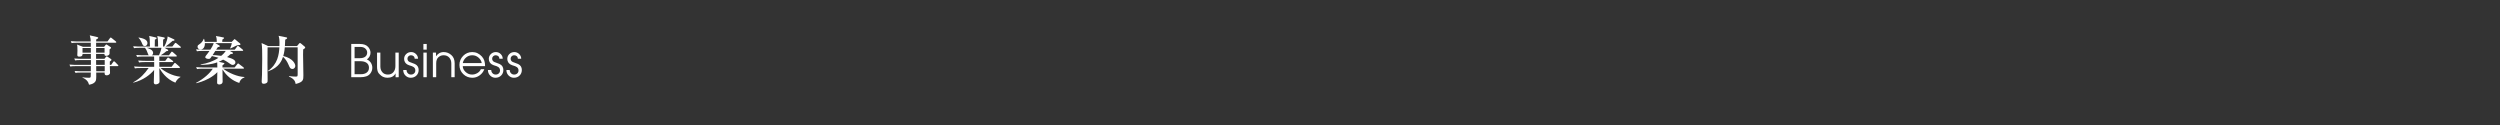 <?xml version="1.0" encoding="utf-8"?>
<!-- Generator: Adobe Illustrator 22.1.0, SVG Export Plug-In . SVG Version: 6.00 Build 0)  -->
<svg version="1.1" xmlns="http://www.w3.org/2000/svg" xmlns:xlink="http://www.w3.org/1999/xlink" x="0px" y="0px"
	 viewBox="0 0 1000 50" enable-background="new 0 0 1000 50" xml:space="preserve">
<rect x="0" y="0" width="1000" height="50" fill="#333333" stroke="none"/>
<g id="フッター">
</g>
<g id="ヘッダー">
</g>
<g id="MENU1">
	<g>
		<path fill="#FFFFFF" d="M47.034,26.455h-3.108c0,0.42,0.084,2.27,0.084,2.646c0,0.735-0.798,1.029-1.302,1.029
			c-0.924,0-0.882-0.588-0.84-1.113h-3.381c0.021,0.672,0.042,2.604-0.105,3.045c-0.084,0.294-0.462,1.491-2.772,1.827
			c-0.252-1.071-0.903-2.121-2.625-2.835v-0.126c0.756,0.104,1.659,0.168,2.436,0.168c0.672,0,0.798-0.063,0.861-0.504
			c0.042-0.399,0.042-0.567,0.042-1.575H32.46c-1.281,0-1.743,0.042-2.268,0.147l-0.357-0.775c1.281,0.105,2.772,0.127,3.003,0.127
			h3.486l0.021-2.061h-5.964c-1.281,0-1.743,0.062-2.268,0.146l-0.336-0.774c1.281,0.126,2.751,0.126,2.982,0.126h5.607v-1.935
			h-4.053c-1.281,0-1.743,0.063-2.268,0.147l-0.336-0.774c1.281,0.126,2.751,0.126,2.982,0.126h3.675
			c0-1.367-0.021-1.515-0.021-1.956h-3.318c0.021,0.315,0.042,1.094-1.302,1.094c-0.693,0-0.798-0.295-0.798-0.715
			c0-0.273,0.063-1.427,0.063-1.658c0-1.637-0.042-1.91-0.147-2.457l2.31,0.883h3.171v-1.619h-5.397
			c-1.281,0-1.743,0.042-2.268,0.147l-0.336-0.775c1.281,0.126,2.751,0.126,2.982,0.126h4.998c0-0.63-0.084-1.49-0.378-2.457
			l2.961,0.693c0.231,0.063,0.42,0.126,0.42,0.294c0,0.252-0.462,0.525-0.819,0.672c-0.021,0.084-0.021,0.672-0.021,0.798h4.536
			l0.966-1.322c0.126-0.168,0.21-0.252,0.315-0.252s0.252,0.084,0.399,0.21l1.638,1.322c0.105,0.084,0.21,0.21,0.21,0.335
			c0,0.146-0.147,0.209-0.315,0.209h-7.759v1.619h3.203l0.545-0.673c0.147-0.168,0.231-0.252,0.336-0.252s0.21,0.062,0.378,0.168
			l1.302,0.861c0.126,0.084,0.21,0.188,0.21,0.293c0,0.209-0.294,0.42-0.588,0.63c-0.021,1.575,0,1.764-0.021,1.826
			c-0.063,0.399-0.693,0.778-1.302,0.778c-0.735,0-0.735-0.337-0.714-0.778h-3.371v1.956h3.35l0.567-0.715
			c0.147-0.189,0.252-0.273,0.357-0.273c0.084,0,0.21,0.062,0.42,0.21l1.26,0.861c0.126,0.084,0.21,0.188,0.21,0.313
			c0,0.21-0.105,0.294-0.651,0.693c-0.021,0.841-0.021,0.926-0.021,1.346h0.546l0.819-1.178c0.105-0.168,0.189-0.252,0.336-0.252
			c0.126,0,0.252,0.105,0.378,0.231l1.134,1.156c0.105,0.104,0.21,0.23,0.21,0.335C47.349,26.413,47.181,26.455,47.034,26.455z
			 M36.324,19.21h-3.318v1.851h3.339L36.324,19.21z M41.826,19.21h-3.371l-0.021,1.851h3.392V19.21z M41.889,24.019h-3.455
			l0.021,1.935h3.434V24.019z M41.889,26.455h-3.413l0.021,2.061h3.392V26.455z"/>
		<path fill="#FFFFFF" d="M72.045,19.126h-6.233l1.214,0.693c0.084,0.042,0.273,0.147,0.273,0.315c0,0.273-0.273,0.294-0.754,0.336
			c-0.774,0.735-2.073,1.534-2.282,1.64h3.309l0.882-1.198c0.126-0.168,0.189-0.252,0.315-0.252s0.294,0.147,0.378,0.21l1.365,1.198
			c0.105,0.104,0.21,0.188,0.21,0.334c0,0.188-0.168,0.209-0.315,0.209h-6.688v1.725h2.387l0.795-1.051
			c0.146-0.189,0.23-0.273,0.335-0.273c0.084,0,0.21,0.062,0.42,0.23l1.407,1.052c0.126,0.084,0.231,0.188,0.231,0.335
			c0,0.188-0.189,0.209-0.315,0.209h-5.26l0.021,1.871h4.903l0.987-1.282c0.126-0.169,0.21-0.273,0.315-0.273
			c0.126,0,0.21,0.062,0.399,0.231l1.428,1.282c0.105,0.105,0.189,0.188,0.189,0.313c0,0.209-0.168,0.23-0.315,0.23h-7.413
			c1.491,1.322,4.473,3.129,7.938,3.485v0.126c-0.945,0.525-1.701,1.449-2.016,2.247c-3.759-1.448-5.754-4.683-6.426-5.858
			c0.021,1.722,0.084,4.599,0.084,5.25c0,0.356-0.021,0.524-0.168,0.714c-0.189,0.252-0.714,0.566-1.323,0.566
			c-0.798,0-0.798-0.566-0.798-0.882c0-0.062,0.105-4.095,0.126-4.872c-1.491,1.807-4.305,4.096-8.316,5.082l-0.042-0.146
			c2.835-1.554,4.515-3.402,6.153-5.712h-3.213c-1.281,0-1.743,0.042-2.268,0.146l-0.336-0.774c1.26,0.105,2.751,0.126,2.982,0.126
			h5.061v-1.871h-3.78c-1.281,0-1.743,0.062-2.268,0.147l-0.336-0.775c1.281,0.126,2.751,0.126,2.982,0.126h3.402
			c0-0.273-0.021-1.472-0.021-1.725h-4.536c-1.302,0-1.743,0.063-2.268,0.147l-0.357-0.774c1.281,0.126,2.772,0.126,3.003,0.126
			h2.037c-0.21-0.189-0.252-0.273-0.546-1.093c-0.336-0.988-0.693-1.492-0.987-1.892h-2.121c-1.281,0-1.743,0.062-2.268,0.146
			l-0.336-0.774c0.819,0.084,1.575,0.126,2.121,0.126h4.578c0-2.877-0.105-3.339-0.294-4.263l2.604,0.609
			c0.147,0.042,0.357,0.104,0.357,0.314c0,0.294-0.357,0.441-0.693,0.567c-0.042,1.05-0.042,1.533-0.042,2.688v0.084h1.344
			c0-1.322,0-3.003-0.336-4.221l2.646,0.546c0.21,0.042,0.357,0.126,0.357,0.315c0,0.272-0.315,0.42-0.672,0.566
			c0,0.441-0.042,2.395-0.021,2.793h0.462c0.189-0.294,1.239-2.121,1.386-4.053l2.436,1.113c0.189,0.084,0.315,0.188,0.315,0.314
			c0,0.357-0.567,0.336-0.756,0.336c-1.218,1.051-1.869,1.597-2.856,2.289h2.73l0.945-1.218c0.105-0.126,0.231-0.272,0.336-0.272
			s0.189,0.042,0.42,0.23l1.491,1.218c0.168,0.146,0.231,0.23,0.231,0.335C72.36,19.104,72.192,19.126,72.045,19.126z
			 M57.912,18.436c-0.672,0-0.861-0.462-1.218-1.365c-0.063-0.147-0.441-1.113-1.281-1.953l0.084-0.126
			c1.932,0.357,3.486,0.903,3.486,2.269C58.983,17.932,58.5,18.436,57.912,18.436z M58.689,19.126
			c1.092,0.357,2.562,0.819,2.562,2.102c0,0.525-0.336,0.757-0.525,0.883h2.877c0.273-0.547,0.819-2.039,0.987-2.984H58.689z"/>
		<path fill="#FFFFFF" d="M95.712,33.176c-2.73-0.86-5.145-2.835-6.72-5.419c0,1.281,0,2.773,0.042,3.886
			c0,0.063,0.021,0.819,0.021,0.967c0,1.176-1.26,1.176-1.344,1.176c-0.861,0-0.861-0.504-0.861-0.798
			c0-0.672,0.063-3.55,0.084-4.138c-0.714,0.777-1.89,1.723-3.36,2.521c-2.226,1.197-4.2,1.701-5.082,1.911l-0.063-0.147
			c3.213-1.68,5.439-3.822,6.699-5.65h-4.053c-1.281,0-1.743,0.042-2.268,0.147l-0.357-0.774c1.281,0.104,2.772,0.126,3.003,0.126
			h5.481c0-0.652,0-1.386-0.042-2.037c-2.541,0.922-4.851,1.006-6.615,0.963v-0.165c2.52-0.357,4.977-1.197,7.119-2.626
			c-0.441-0.147-1.155-0.378-2.625-0.693c-0.693,1.051-0.756,1.135-1.365,1.135c-0.462,0-1.302-0.189-1.302-0.693
			c0-0.168,0.147-0.463,0.294-0.631c0.588-0.756,0.819-0.987,1.407-1.87h-2.772c-1.281,0-1.743,0.063-2.268,0.147l-0.336-0.774
			c1.281,0.126,2.751,0.126,2.982,0.126h2.73c0.399-0.609,1.092-1.745,1.344-2.606h-3.528c0.042,1.85-0.882,2.543-1.701,2.543
			c-0.945,0-1.239-0.693-1.239-1.093c0-0.547,0.336-0.757,0.735-1.009c0.819-0.504,1.533-1.426,1.722-2.14h0.168
			c0.189,0.692,0.21,0.756,0.252,1.196h4.83c0-0.966-0.063-1.532-0.357-2.352l2.982,0.567c0.252,0.042,0.294,0.168,0.294,0.23
			c0,0.189-0.441,0.462-0.693,0.63c-0.042,0.42-0.042,0.462-0.063,0.924h3.822l0.882-0.924c0.126-0.126,0.21-0.168,0.273-0.168
			c0.084,0,0.147,0.063,0.273,0.168l1.869,1.552c0.105,0.084,0.168,0.189,0.168,0.315c0,0.315-0.189,0.336-0.672,0.336
			c-0.126,0-0.546,0.021-1.05,0.253c-0.357,0.168-1.911,0.967-2.247,1.113l-0.126-0.126c0.441-0.967,0.525-1.408,0.651-2.018h-6.636
			l1.638,0.925c0.084,0.042,0.21,0.168,0.21,0.273c0,0.189-0.147,0.315-0.819,0.42c-0.147,0.231-0.21,0.295-0.651,0.988h7.455
			l0.924-1.262c0.105-0.126,0.189-0.252,0.315-0.252s0.21,0.105,0.378,0.231l1.512,1.24c0.126,0.104,0.21,0.209,0.21,0.335
			c0,0.188-0.189,0.208-0.315,0.208H91.89l1.134,0.631c0.147,0.084,0.168,0.168,0.168,0.252c0,0.21,0,0.294-1.008,0.42
			c-0.546,0.525-0.882,0.799-1.365,1.156c2.583,0.693,3.339,1.323,3.339,2.122c0,0.777-0.693,1.026-1.071,1.026
			c-0.336,0-0.588-0.104-1.05-0.438c-0.672-0.483-1.449-1.051-2.793-1.681c-0.882,0.483-1.344,0.693-1.764,0.861l1.932,0.441
			c0.147,0.042,0.336,0.084,0.336,0.23c0,0.189-0.084,0.253-0.756,0.733v0.863h4.851l1.071-1.323
			c0.189-0.252,0.231-0.273,0.336-0.273c0.084,0,0.126,0.021,0.399,0.231l1.722,1.323c0.105,0.084,0.21,0.188,0.21,0.313
			c0,0.188-0.168,0.229-0.315,0.229h-7.98c2.121,1.681,5.775,3.235,8.505,3.319v0.168C96.678,31.307,95.922,32.189,95.712,33.176z
			 M86.136,20.364c-0.252,0.399-0.735,1.114-1.092,1.682c0.483,0,1.575,0,3.423,0.294c0.987-0.799,1.491-1.429,1.848-1.976H86.136z"
			/>
		<path fill="#FFFFFF" d="M121.269,19.778c-0.021,0.482-0.042,1.112-0.042,2.058c0,2.311,0.126,5.985,0.126,8.274
			c0,1.826,0,2.709-3.087,3.485c-0.189-0.966-0.42-1.974-2.709-2.981l0.063-0.168c1.386,0.146,1.911,0.188,2.541,0.188
			c0.819,0,0.861-0.021,0.903-0.84c0-0.23,0.021-9.198,0-10.856h-5.145c-0.021,0.314-0.147,1.91-0.609,3.465
			c3.885,0.944,4.809,3.149,4.809,3.969c0,0.462-0.315,1.218-1.176,1.218c-0.798,0-1.029-0.504-1.554-1.743
			c-0.504-1.176-1.197-2.268-2.184-3.107c-0.441,1.322-1.449,4.263-5.985,5.796l-0.063-0.147c3.99-2.751,4.431-6.678,4.599-9.449
			h-4.725c-0.084,3.779-0.021,8.903,0.021,12.956c0,0.589,0,0.777-0.126,1.009c-0.21,0.314-0.777,0.608-1.428,0.608
			c-0.588,0-0.819-0.294-0.819-0.902c0-0.441,0.105-2.353,0.126-2.751c0.042-1.639,0.084-4.054,0.084-6.385s0-4.599-0.252-6.258
			l2.604,1.218h4.536c0.105-2.562-0.105-3.317-0.336-4.115l3.003,0.608c0.231,0.042,0.42,0.084,0.42,0.294
			c0,0.252-0.21,0.357-0.777,0.651c-0.042,1.407-0.084,2.1-0.126,2.562h4.851l0.756-0.924c0.21-0.252,0.273-0.314,0.42-0.314
			c0.126,0,0.315,0.126,0.399,0.21l1.47,1.218c0.084,0.084,0.231,0.252,0.231,0.378C122.088,19.274,121.689,19.505,121.269,19.778z"
			/>
	</g>
	<g>
		<g>
			<path fill="#FFFFFF" d="M140.5,17.585h3.474c1.5,0,2.604,0.408,3.312,1.224c0.275,0.324,0.497,0.678,0.666,1.062
				c0.168,0.384,0.252,0.792,0.252,1.224c0,0.552-0.133,1.06-0.396,1.521c-0.264,0.463-0.618,0.85-1.062,1.161
				c0.684,0.288,1.218,0.729,1.602,1.323s0.576,1.264,0.576,2.007c0,0.864-0.282,1.65-0.846,2.358
				c-0.408,0.504-0.939,0.867-1.594,1.089c-0.653,0.223-1.437,0.333-2.349,0.333H140.5V17.585z M144.208,18.772h-2.376v4.5h2.069
				c0.84,0,1.513-0.155,2.017-0.468c0.636-0.396,0.954-0.99,0.954-1.782c0-0.504-0.181-0.966-0.54-1.386
				C145.84,19.061,145.132,18.772,144.208,18.772z M141.832,24.479v5.202h2.546c0.938,0,1.697-0.21,2.275-0.63
				c0.625-0.456,0.938-1.104,0.938-1.944c0-0.924-0.355-1.607-1.065-2.052c-0.602-0.384-1.427-0.576-2.474-0.576H141.832z"/>
			<path fill="#FFFFFF" d="M150.815,21.041h1.332v5.586c0,0.898,0.267,1.656,0.801,2.272c0.534,0.617,1.27,0.926,2.205,0.926
				c0.924,0,1.656-0.317,2.196-0.952s0.81-1.438,0.81-2.407v-5.425h1.332v9.846l-1.26,0.018v-1.565
				c-0.324,0.605-0.762,1.051-1.313,1.336c-0.553,0.285-1.194,0.428-1.927,0.428c-0.695,0-1.308-0.132-1.836-0.395
				c-0.408-0.204-0.827-0.521-1.26-0.953c-0.252-0.251-0.414-0.431-0.486-0.539c-0.396-0.586-0.594-1.449-0.594-2.587V21.041z"/>
			<path fill="#FFFFFF" d="M164.47,20.825c0.744,0,1.387,0.264,1.926,0.792c0.54,0.527,0.811,1.151,0.811,1.871h-1.332
				c0-0.42-0.145-0.756-0.432-1.008c-0.288-0.252-0.648-0.378-1.08-0.378c-0.36,0-0.682,0.129-0.963,0.387
				c-0.282,0.258-0.424,0.59-0.424,0.997c0,0.287,0.078,0.551,0.234,0.79c0.156,0.24,0.372,0.413,0.648,0.521
				c0.695,0.275,1.397,0.545,2.105,0.808c0.516,0.252,0.894,0.578,1.134,0.979s0.36,0.865,0.36,1.392
				c0,0.898-0.297,1.645-0.891,2.237c-0.595,0.593-1.365,0.889-2.313,0.889c-0.78,0-1.47-0.292-2.07-0.877
				c-0.6-0.584-0.899-1.33-0.899-2.237h1.332c0,0.512,0.168,0.945,0.504,1.302s0.762,0.535,1.278,0.535
				c0.491,0,0.902-0.153,1.232-0.458c0.33-0.306,0.495-0.698,0.495-1.177c0-0.336-0.066-0.617-0.198-0.845
				c-0.216-0.371-0.594-0.658-1.134-0.862c-0.492-0.144-0.897-0.275-1.215-0.396c-0.318-0.119-0.573-0.239-0.766-0.359
				c-0.348-0.239-0.618-0.515-0.81-0.826c-0.24-0.395-0.36-0.838-0.36-1.329c0-0.767,0.273-1.416,0.819-1.949
				C163.009,21.092,163.678,20.825,164.47,20.825z"/>
			<path fill="#FFFFFF" d="M169.359,17.585h1.332v2.268h-1.332V17.585z M169.359,21.041h1.332v9.846h-1.332V21.041z"/>
			<path fill="#FFFFFF" d="M180.549,22.03c0.876,0.78,1.313,1.872,1.313,3.276v5.58h-1.332v-5.454c0-0.983-0.278-1.785-0.837-2.403
				c-0.558-0.617-1.311-0.927-2.259-0.927c-0.432,0-0.819,0.072-1.161,0.216c-0.342,0.145-0.663,0.354-0.963,0.63
				c-0.552,0.517-0.828,1.314-0.828,2.395v5.544h-1.332v-9.846h1.26v1.476c0.349-0.504,0.744-0.894,1.188-1.17
				c0.552-0.348,1.182-0.521,1.89-0.521c0.588,0,1.141,0.104,1.656,0.314S180.128,21.646,180.549,22.03z"/>
			<path fill="#FFFFFF" d="M188.905,20.825c0.756,0,1.455,0.152,2.098,0.459c0.642,0.306,1.221,0.74,1.736,1.305
				c0.48,0.528,0.816,1.106,1.008,1.737c0.192,0.63,0.288,1.335,0.288,2.114h-8.928c0,0.859,0.376,1.639,1.127,2.337
				c0.752,0.698,1.615,1.048,2.589,1.048c0.722,0,1.419-0.193,2.093-0.58c0.673-0.387,1.148-0.907,1.425-1.562h1.389
				c-0.372,1.003-0.996,1.823-1.872,2.462s-1.848,0.958-2.916,0.958c-1.428,0-2.646-0.491-3.654-1.474
				c-1.008-0.981-1.512-2.197-1.512-3.647c0-1.413,0.495-2.626,1.485-3.639C186.251,21.331,187.466,20.825,188.905,20.825z
				 M188.933,22.103c-0.963,0-1.795,0.297-2.499,0.892c-0.704,0.594-1.146,1.341-1.326,2.24h7.596
				c-0.168-0.875-0.613-1.616-1.335-2.223C190.646,22.406,189.835,22.103,188.933,22.103z"/>
			<path fill="#FFFFFF" d="M198.35,20.825c0.744,0,1.387,0.264,1.926,0.792c0.54,0.527,0.811,1.151,0.811,1.871h-1.332
				c0-0.42-0.145-0.756-0.432-1.008c-0.288-0.252-0.648-0.378-1.08-0.378c-0.36,0-0.682,0.129-0.963,0.387
				c-0.282,0.258-0.424,0.59-0.424,0.997c0,0.287,0.078,0.551,0.234,0.79c0.156,0.24,0.372,0.413,0.648,0.521
				c0.695,0.275,1.397,0.545,2.105,0.808c0.516,0.252,0.894,0.578,1.134,0.979s0.36,0.865,0.36,1.392
				c0,0.898-0.297,1.645-0.891,2.237c-0.595,0.593-1.365,0.889-2.313,0.889c-0.78,0-1.47-0.292-2.07-0.877
				c-0.6-0.584-0.899-1.33-0.899-2.237h1.332c0,0.512,0.168,0.945,0.504,1.302s0.762,0.535,1.278,0.535
				c0.491,0,0.902-0.153,1.232-0.458c0.33-0.306,0.495-0.698,0.495-1.177c0-0.336-0.066-0.617-0.198-0.845
				c-0.216-0.371-0.594-0.658-1.134-0.862c-0.492-0.144-0.897-0.275-1.215-0.396c-0.318-0.119-0.573-0.239-0.766-0.359
				c-0.348-0.239-0.618-0.515-0.81-0.826c-0.24-0.395-0.36-0.838-0.36-1.329c0-0.767,0.273-1.416,0.819-1.949
				C196.889,21.092,197.558,20.825,198.35,20.825z"/>
			<path fill="#FFFFFF" d="M205.743,20.825c0.744,0,1.387,0.264,1.926,0.792c0.54,0.527,0.811,1.151,0.811,1.871h-1.332
				c0-0.42-0.145-0.756-0.432-1.008c-0.288-0.252-0.648-0.378-1.08-0.378c-0.36,0-0.682,0.129-0.963,0.387
				c-0.282,0.258-0.424,0.59-0.424,0.997c0,0.287,0.078,0.551,0.234,0.79c0.156,0.24,0.372,0.413,0.648,0.521
				c0.695,0.275,1.397,0.545,2.105,0.808c0.516,0.252,0.894,0.578,1.134,0.979s0.36,0.865,0.36,1.392
				c0,0.898-0.297,1.645-0.891,2.237c-0.595,0.593-1.365,0.889-2.313,0.889c-0.78,0-1.47-0.292-2.07-0.877
				c-0.6-0.584-0.899-1.33-0.899-2.237h1.332c0,0.512,0.168,0.945,0.504,1.302s0.762,0.535,1.278,0.535
				c0.491,0,0.902-0.153,1.232-0.458c0.33-0.306,0.495-0.698,0.495-1.177c0-0.336-0.066-0.617-0.198-0.845
				c-0.216-0.371-0.594-0.658-1.134-0.862c-0.492-0.144-0.897-0.275-1.215-0.396c-0.318-0.119-0.573-0.239-0.766-0.359
				c-0.348-0.239-0.618-0.515-0.81-0.826c-0.24-0.395-0.36-0.838-0.36-1.329c0-0.767,0.273-1.416,0.819-1.949
				C204.282,21.092,204.951,20.825,205.743,20.825z"/>
		</g>
	</g>
</g>
</svg>
